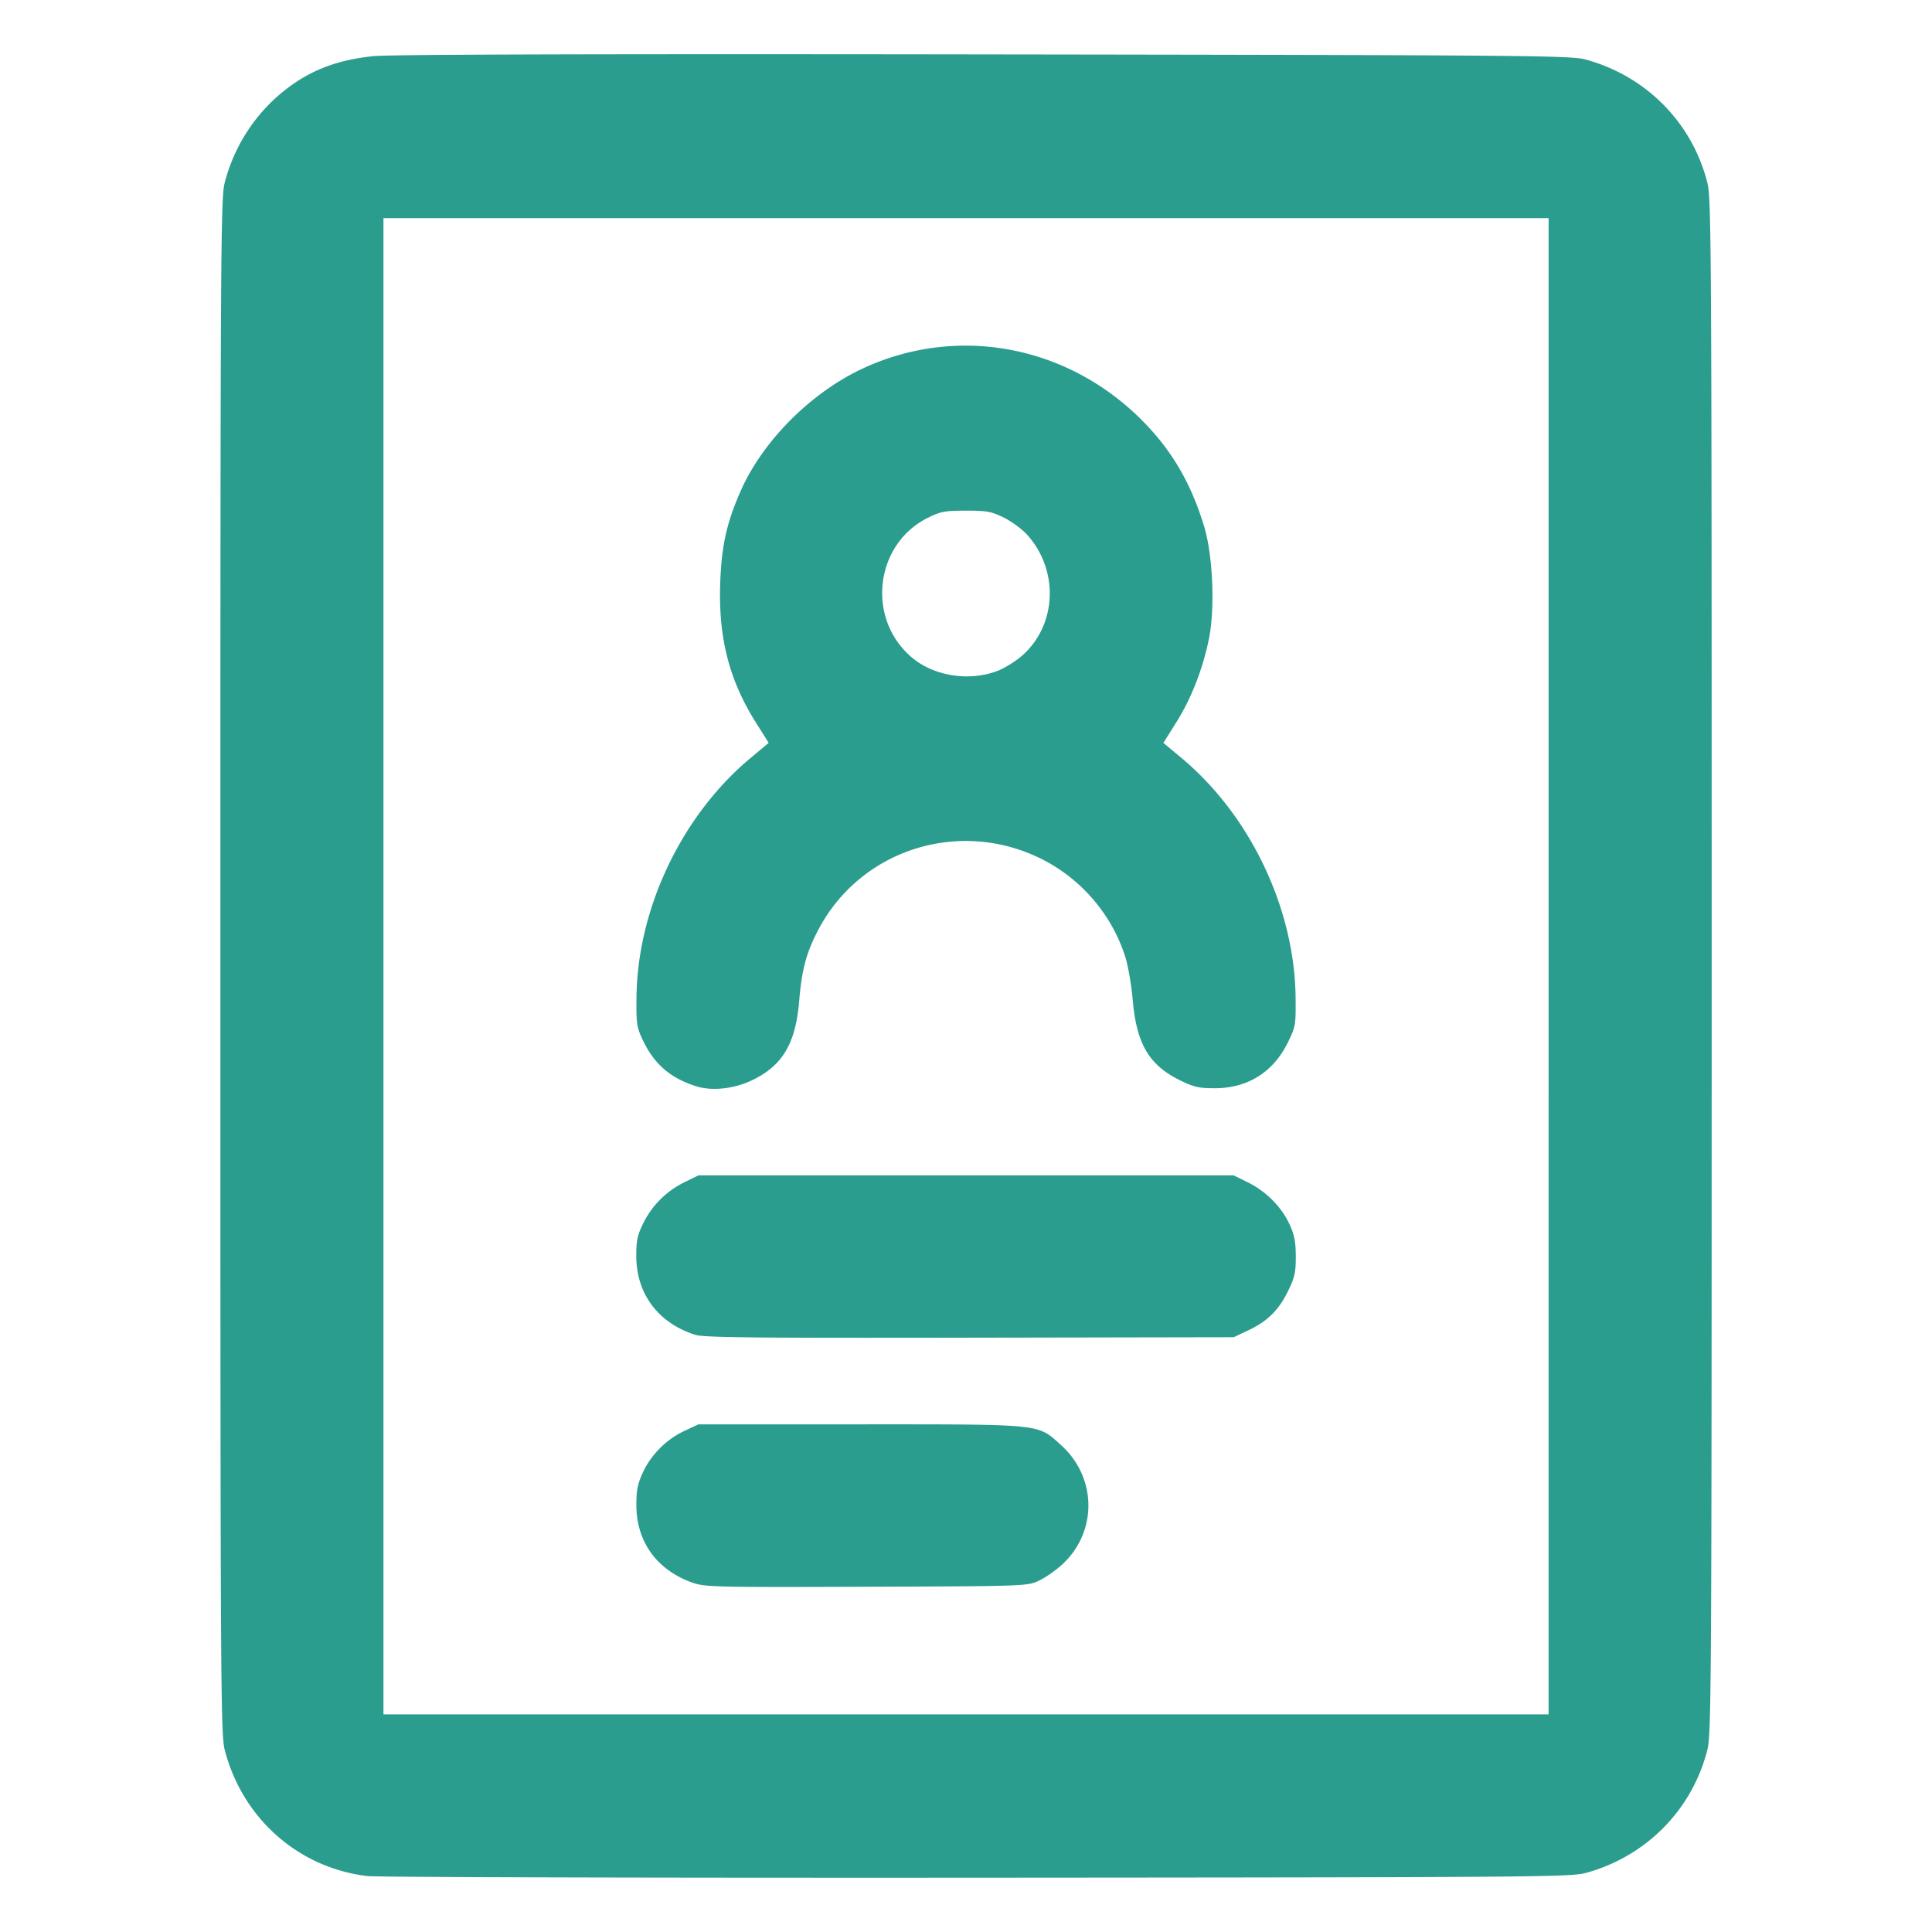 <svg xml:space="preserve" viewBox="0 0 1080 1080" height="1080" width="1080" xmlns="http://www.w3.org/2000/svg">
  <rect fill="transparent" height="100%" width="100%"></rect>
  <g transform="translate(540 540)"></g>
  <g transform="matrix(0 0)"></g>
  <path d="M41.98 237.849c-7.346-.863-13.307-6.136-15.184-13.431-.426-1.655-.456-7.043-.456-83.26 0-76.218.03-81.607.456-83.261.99-3.846 3.194-7.276 6.256-9.733 2.724-2.186 5.59-3.309 9.513-3.726 1.707-.182 23.34-.245 64.87-.188 58.319.08 62.418.115 64.006.547 6.398 1.744 11.283 6.676 12.916 13.043.444 1.727.469 6.214.469 83.317s-.025 81.59-.469 83.317c-1.633 6.368-6.518 11.3-12.916 13.043-1.59.434-5.636.465-64.667.504-34.634.023-63.792-.055-64.794-.172zm125.516-96.692V61.65H43.67v159.015h123.825zm-90.938 65.526c-3.805-1.328-6.002-4.342-6.01-8.243-.003-1.587.135-2.284.688-3.48.878-1.897 2.501-3.524 4.41-4.419l1.494-.7h17.198c19.579 0 18.8-.08 21.331 2.195 3.843 3.455 3.898 9.242.12 12.711-.687.631-1.806 1.405-2.486 1.72-1.223.565-1.438.572-18.303.634-15.898.058-17.16.03-18.442-.418zm.261-26.352c-3.93-1.237-6.268-4.346-6.28-8.351-.005-1.64.121-2.247.726-3.483a9.56 9.56 0 0 1 4.377-4.379l1.498-.736h56.886l1.499.736c1.926.947 3.565 2.587 4.42 4.424.535 1.15.678 1.873.683 3.452.005 1.726-.111 2.234-.856 3.748-.988 2.006-2.187 3.169-4.279 4.15l-1.467.688-28.046.051c-22.669.041-28.26-.016-29.16-.3zm0-26.445c-2.725-.89-4.402-2.363-5.608-4.923-.622-1.321-.682-1.737-.652-4.498.103-9.453 4.814-19.34 12.12-25.438l1.929-1.61-1.394-2.22c-2.817-4.487-3.96-8.984-3.755-14.786.14-3.95.686-6.402 2.185-9.79C84 85.294 89.14 80.157 94.67 77.602c9.856-4.554 21.317-2.522 29.26 5.186 3.375 3.277 5.532 6.888 6.97 11.671.916 3.048 1.152 8.665.5 11.886-.65 3.203-1.873 6.343-3.449 8.853l-1.394 2.22 1.93 1.61c7.307 6.099 12.016 15.985 12.12 25.441.031 2.938.001 3.11-.833 4.806-1.544 3.14-4.264 4.843-7.74 4.846-1.714.001-2.232-.118-3.747-.863-3.25-1.6-4.58-3.86-4.984-8.47-.14-1.595-.493-3.66-.784-4.588-1.435-4.578-4.792-8.457-9.132-10.553-8.706-4.203-19.086-.82-23.52 7.668-1.258 2.407-1.735 4.183-2.012 7.496-.378 4.525-1.733 6.85-4.903 8.41-1.985.977-4.385 1.238-6.134.666zm32.049-44.096c.798-.299 2.034-1.067 2.746-1.706 3.636-3.27 3.843-9.043.458-12.79-.539-.596-1.654-1.415-2.478-1.82-1.318-.648-1.798-.735-4.01-.735-2.214 0-2.694.087-4.012.735-5.674 2.786-6.625 10.692-1.785 14.835 2.337 2 6.068 2.608 9.08 1.48z" transform="translate(-15.35 -202.344)scale(5.26)" style="stroke:#000;stroke-width:0;stroke-dasharray:none;stroke-linecap:butt;stroke-dashoffset:0;stroke-linejoin:miter;stroke-miterlimit:4;fill:#2a9d8f;fill-rule:nonzero;opacity:1"></path>
</svg>
